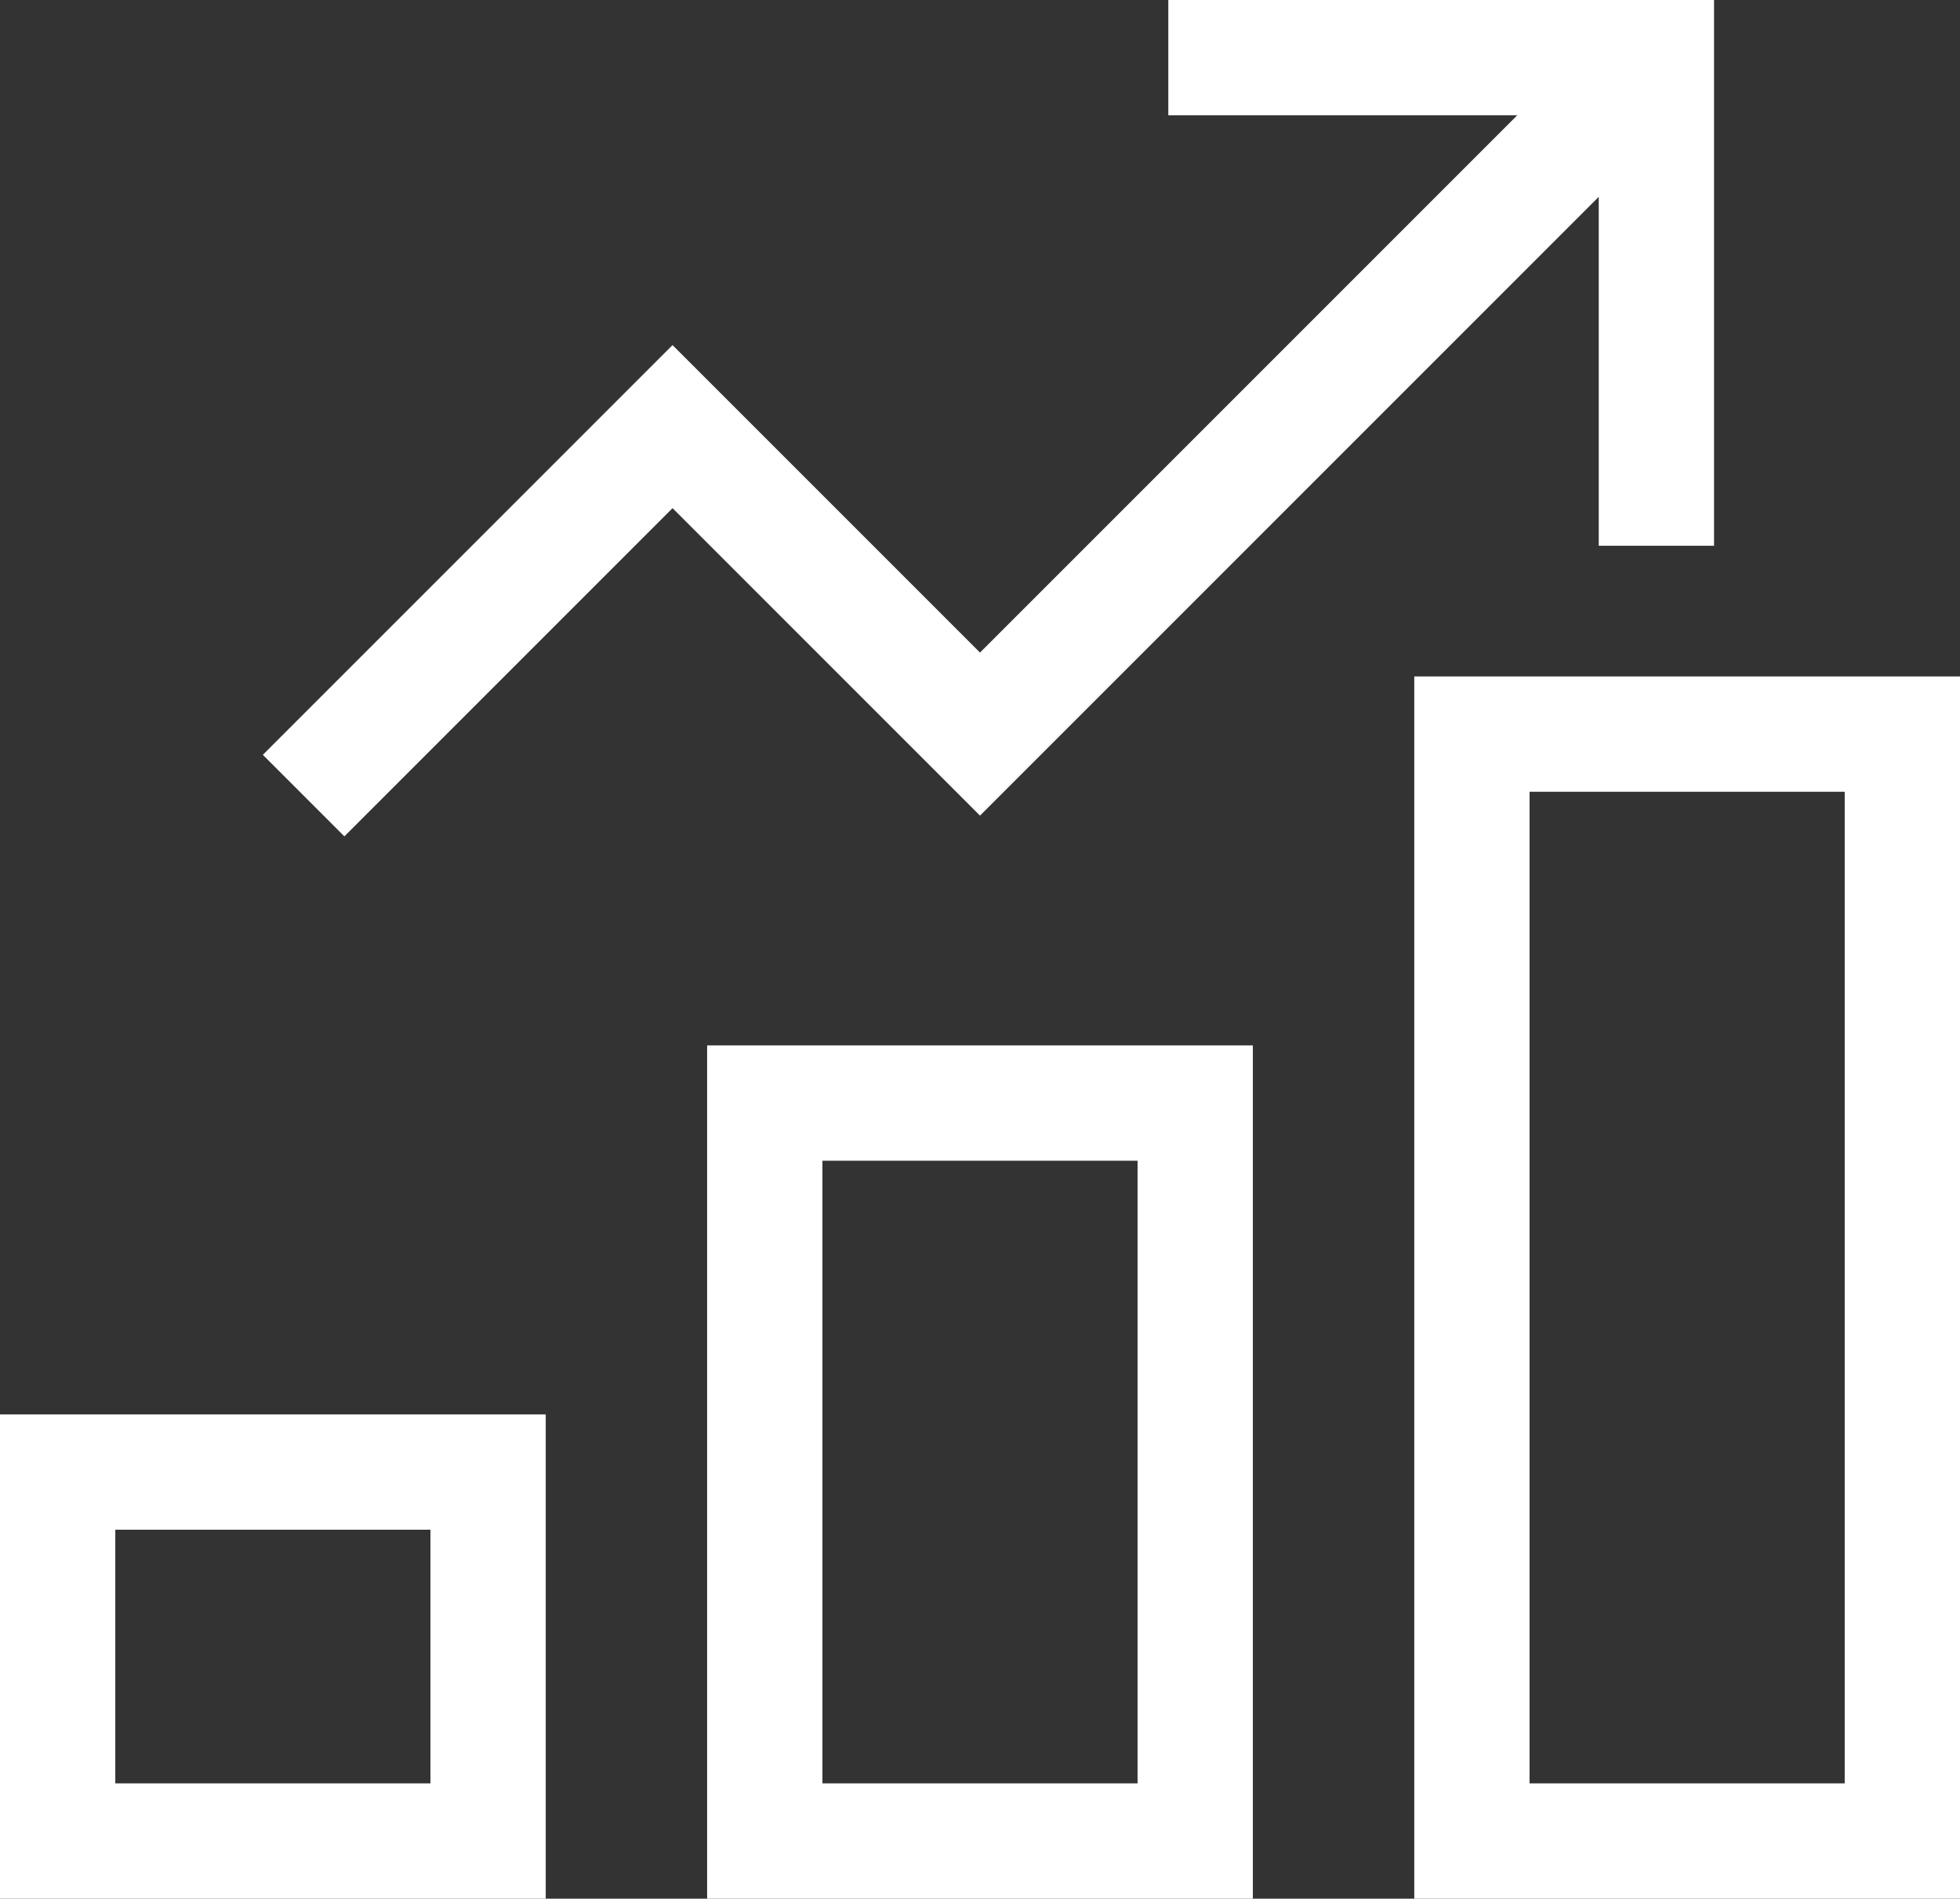 <svg xmlns="http://www.w3.org/2000/svg" width="51" height="49.4" viewBox="0 0 51 49.4">
  <rect x="0" y="0" width="51" height="49.4" fill="#333333" stroke="none"/>
  <g id="chart-bar-33" transform="translate(-1 -2)">
    <g id="Gruppe_225" data-name="Gruppe 225" transform="translate(2.5 3.5)">
      <rect id="Rechteck_77" data-name="Rechteck 77" width="11.2" height="19.2" transform="translate(18.4 27.2)" fill="none" stroke="#fff" stroke-linecap="square" stroke-miterlimit="10" stroke-width="3"/>
      <rect id="Rechteck_78" data-name="Rechteck 78" width="11.2" height="9.6" transform="translate(0 36.8)" fill="none" stroke="#fff" stroke-linecap="square" stroke-miterlimit="10" stroke-width="3"/>
      <rect id="Rechteck_79" data-name="Rechteck 79" width="11.2" height="28.8" transform="translate(36.8 17.6)" fill="none" stroke="#fff" stroke-linecap="square" stroke-miterlimit="10" stroke-width="3"/>
      <path id="Pfad_507" data-name="Pfad 507" d="M10,22.2l9.6-9.6,8,8L45.2,3" transform="translate(-3.6 -3)" fill="none" stroke="#fff" stroke-miterlimit="10" stroke-width="3"/>
      <path id="Pfad_508" data-name="Pfad 508" d="M40,3H51.2V14.2" transform="translate(-9.6 -3)" fill="none" stroke="#fff" stroke-linecap="square" stroke-miterlimit="10" stroke-width="3"/>
    </g>
  </g>
</svg>
